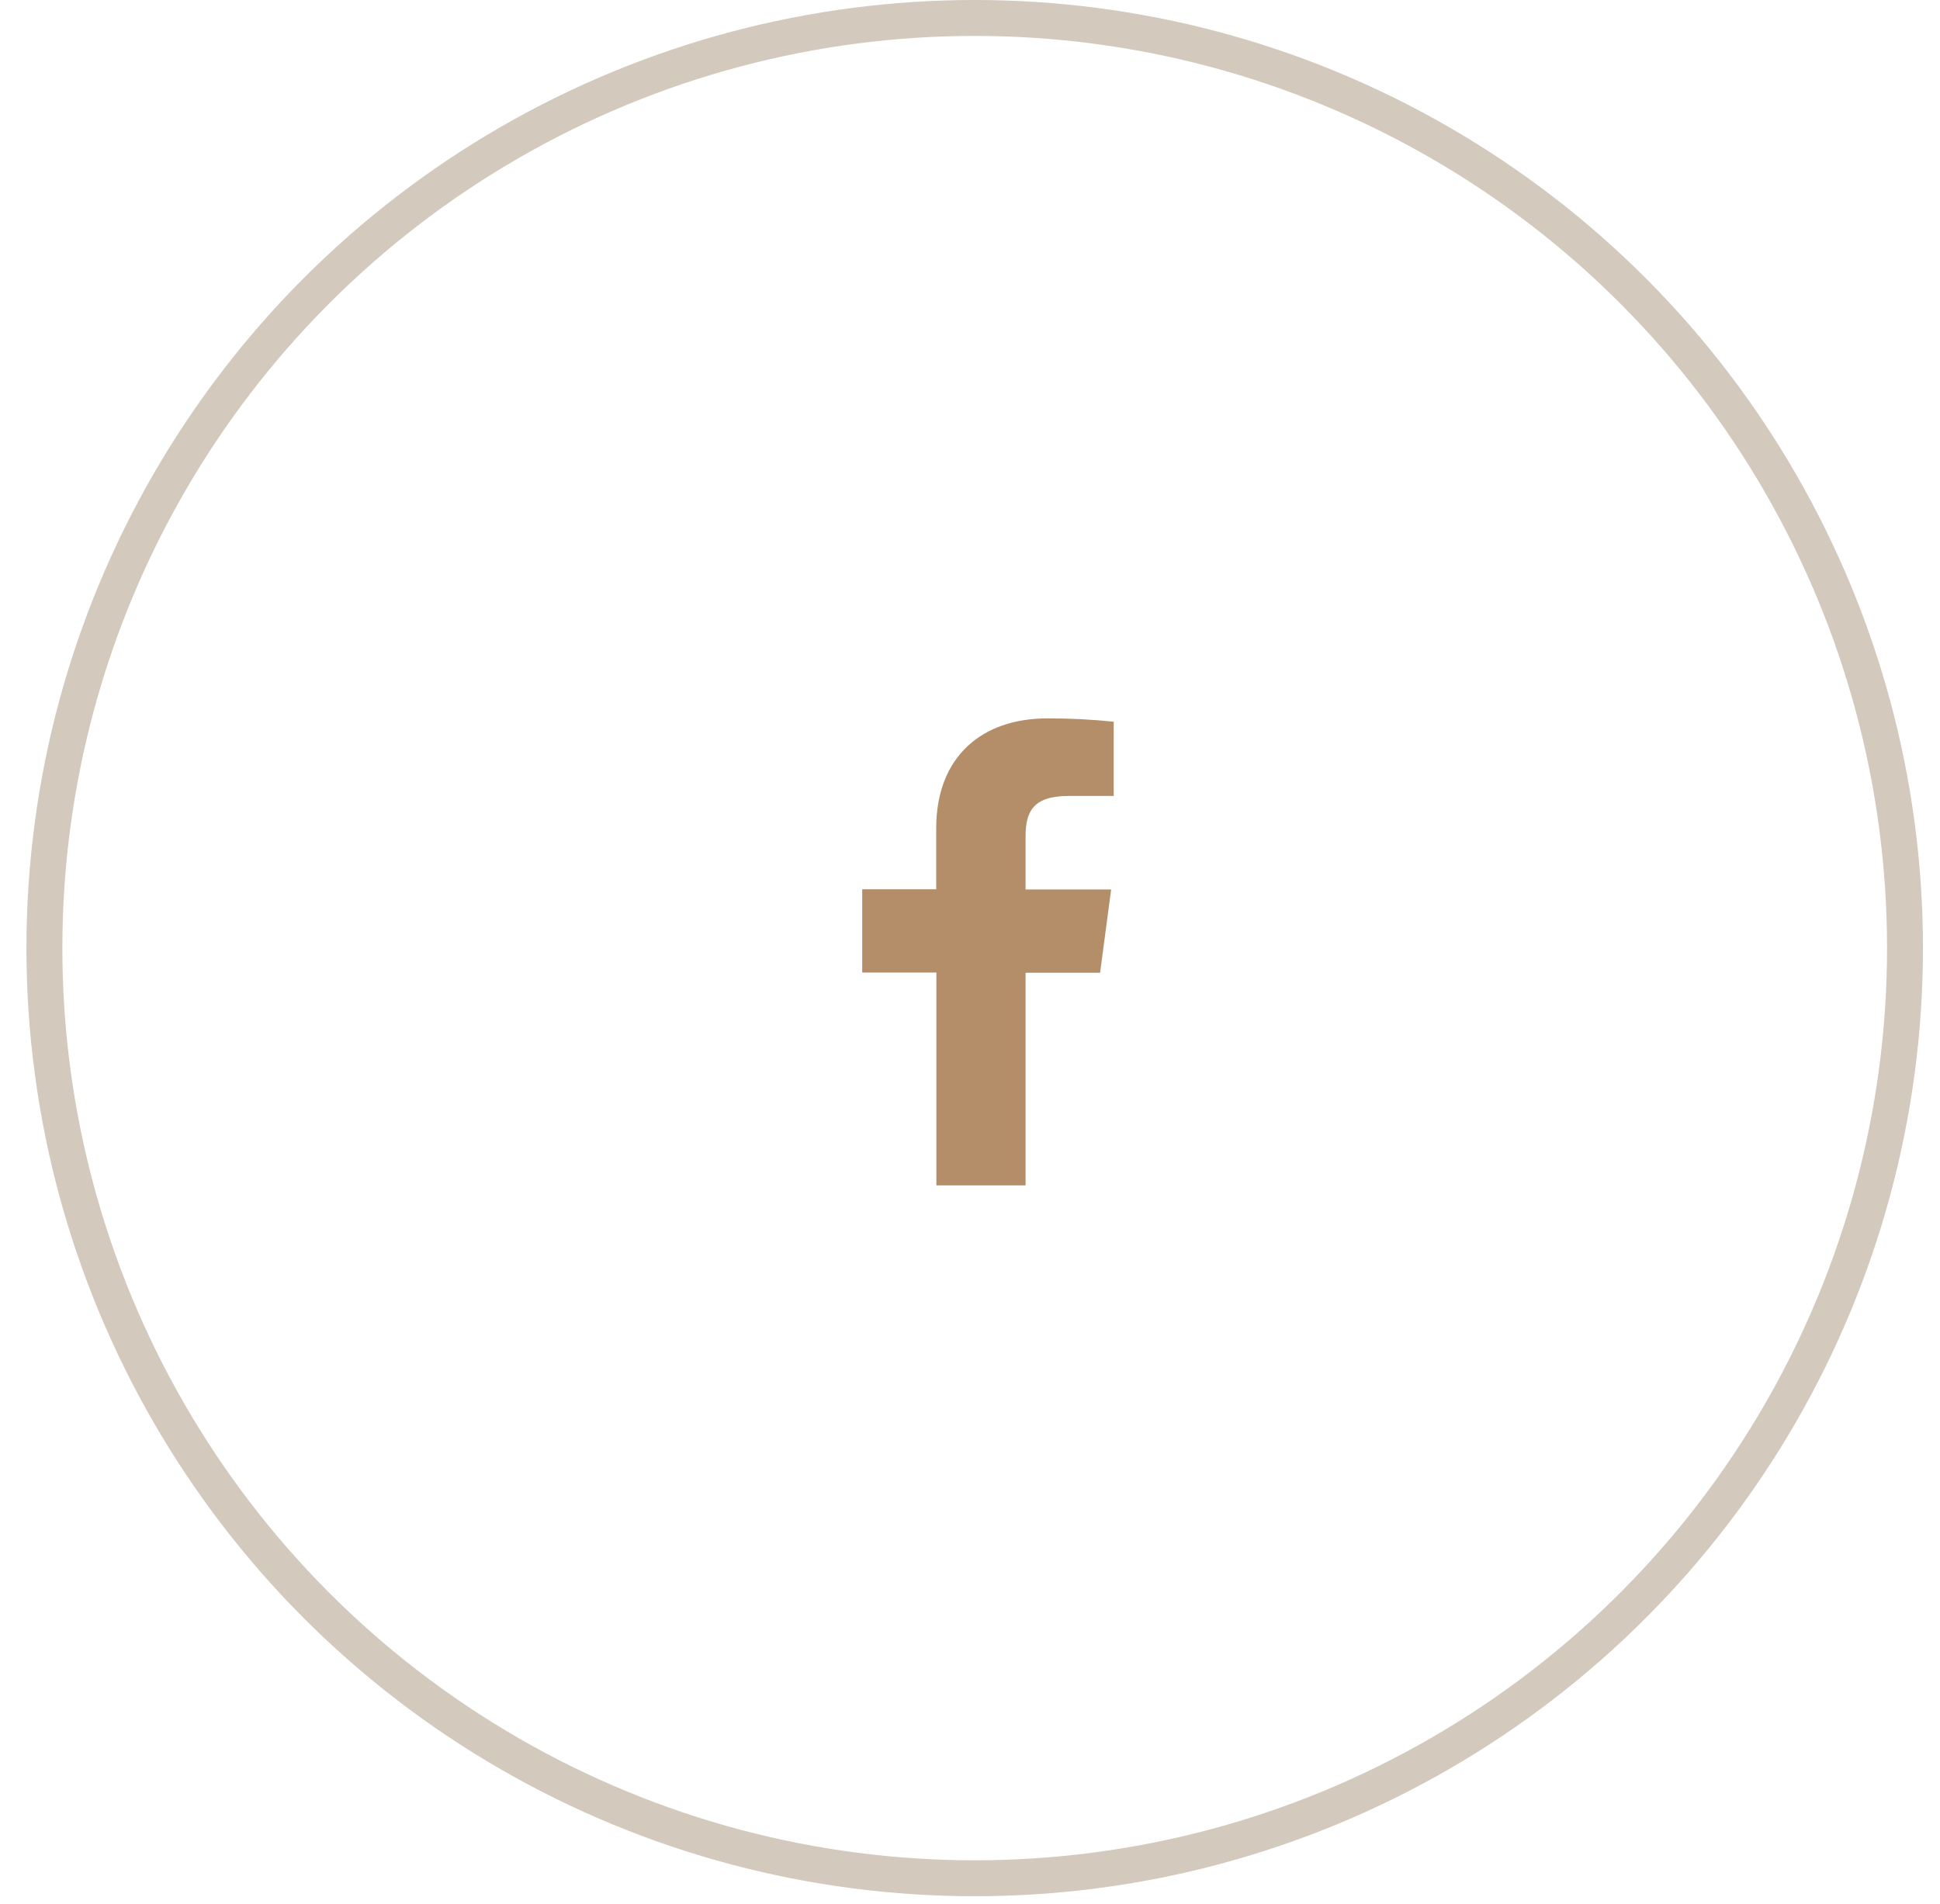 <?xml version="1.0" encoding="UTF-8"?> <svg xmlns="http://www.w3.org/2000/svg" width="54" height="53" viewBox="0 0 54 53" fill="none"> <path d="M28.547 33V27.08H30.621L30.929 24.762H28.547V23.285C28.547 22.616 28.741 22.159 29.737 22.159H31V20.092C30.386 20.028 29.768 19.998 29.15 20C27.318 20 26.06 21.078 26.06 23.056V24.757H24V27.075H26.064V33H28.547Z" fill="#B48E68"></path> <circle cx="27.131" cy="26.395" r="25.895" stroke="#D3C9BD"></circle> </svg> 